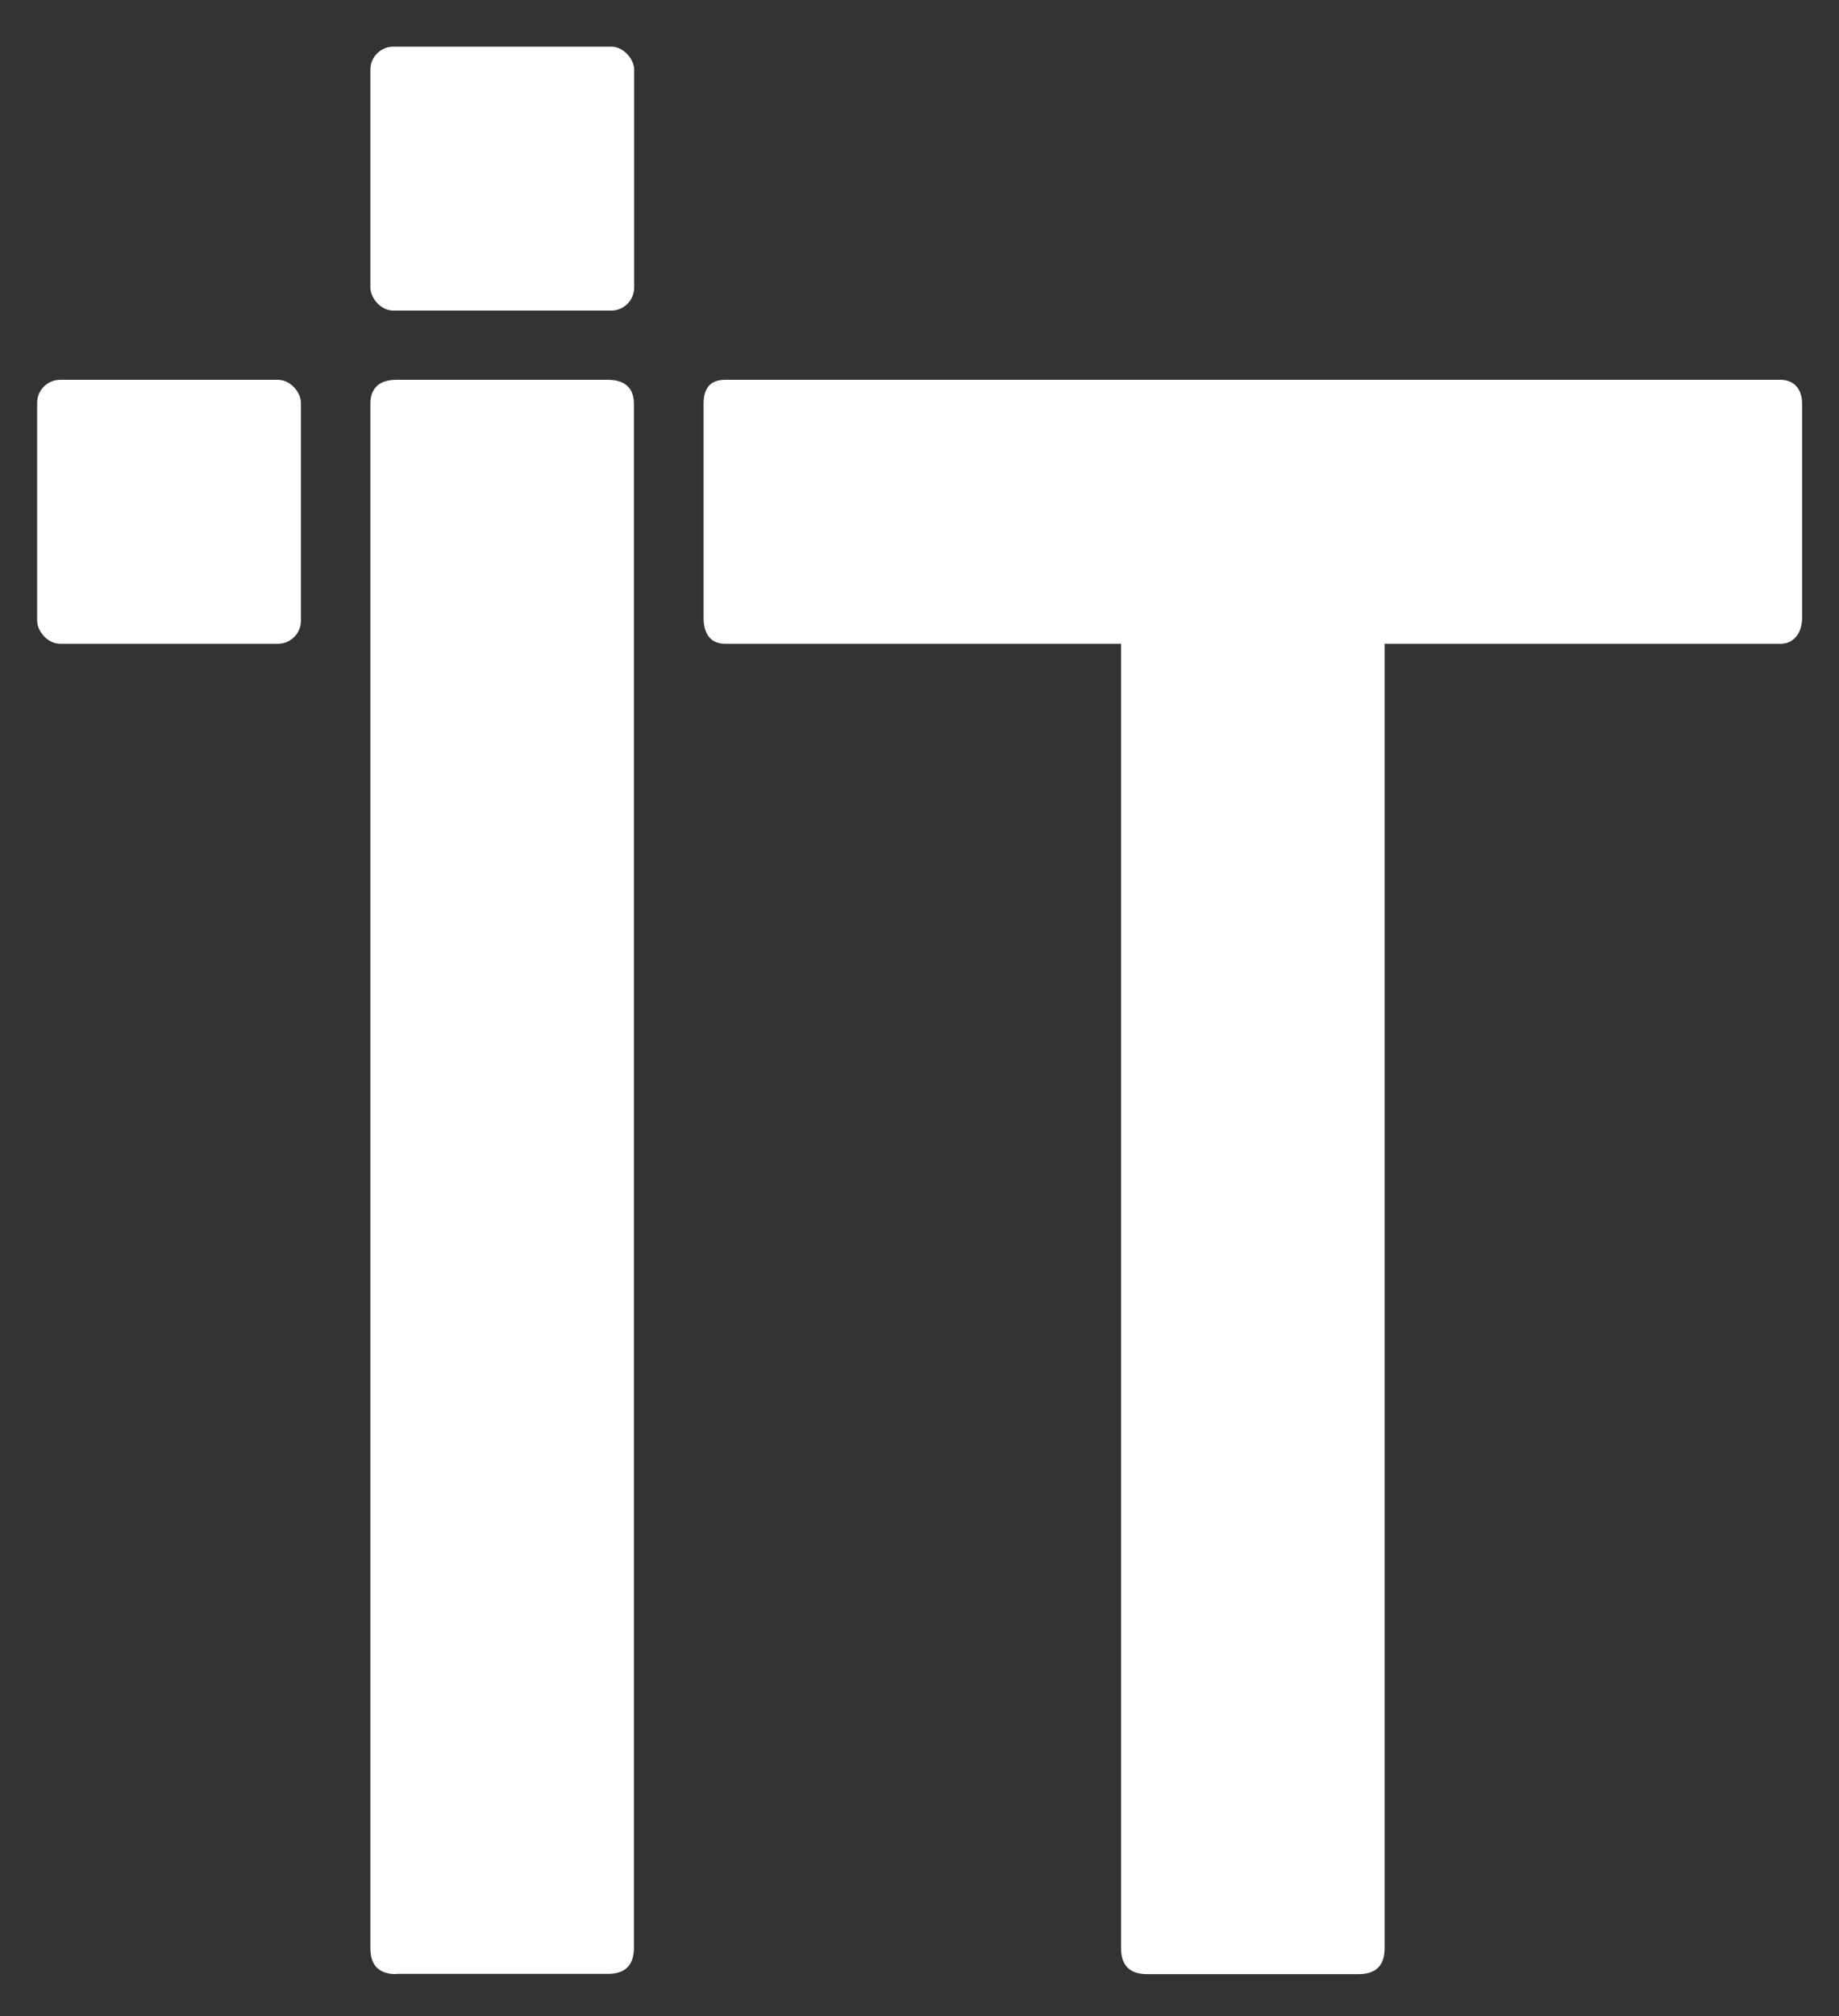 <?xml version="1.0" encoding="UTF-8"?>
<svg id="layer" xmlns="http://www.w3.org/2000/svg" viewBox="0 0 71.8 78.67">
  <rect x="0" y="0" width="71.8" height="78.67" fill="#333333" stroke="none"/>
  <path d="M15.47,77.03c-.67,0-1.01-.34-1.01-1.01V15.75c0-.59.34-.93,1.01-.93h8.27c.67,0,1.01.34,1.01.93v60.26c0,.67-.34,1.01-1.01,1.01h-8.27Z" fill="#fff"/>
  <path d="M69.51,14.82H28.31c-.59,0-.84.34-.84.93v8.36c0,.59.25,1.01.84,1.01h15.46v50.9c0,.67.34,1.01,1.01,1.01h8.27c.67,0,1.01-.34,1.01-1.01V25.12h15.46c.51,0,.84-.42.84-1.01v-8.36c0-.59-.34-.93-.84-.93Z" fill="#fff"/>
  <rect x="14.46" y="1.82" width="10.3" height="10.3" rx=".9" ry=".9" fill="#fff"/>
  <rect x="1.45" y="14.82" width="10.3" height="10.3" rx=".9" ry=".9" fill="#fff"/>
</svg>